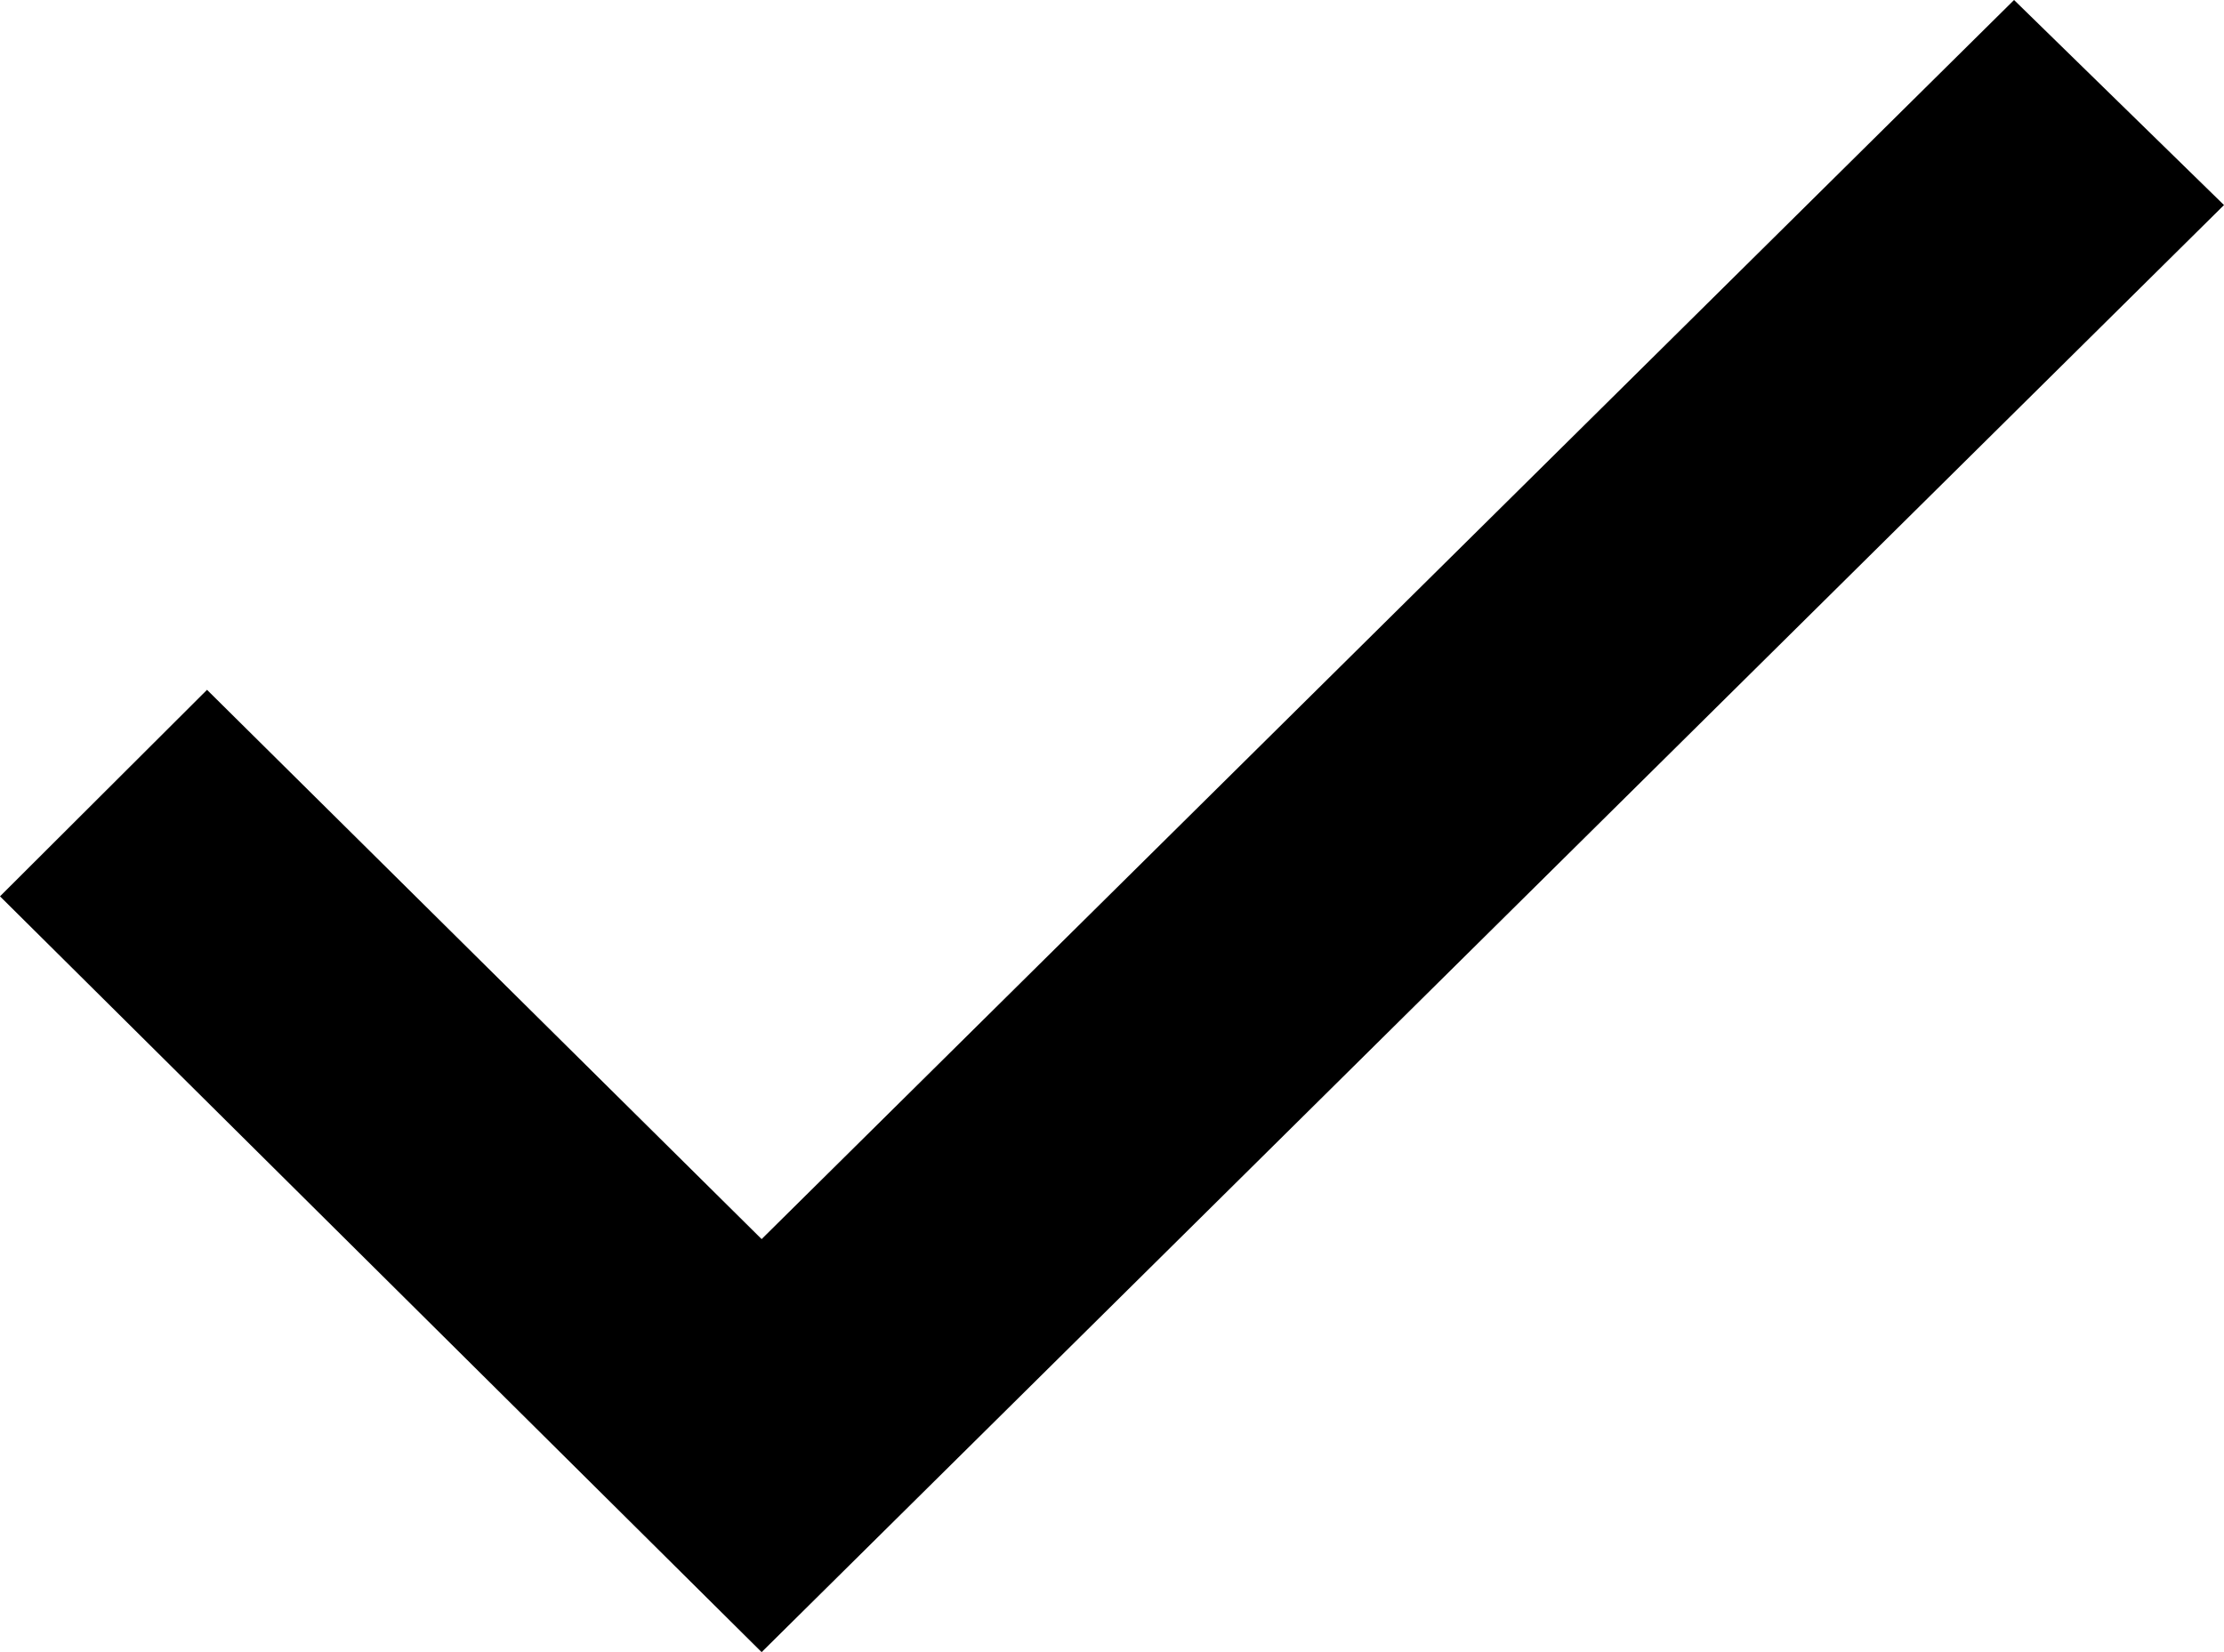 <?xml version="1.0" encoding="UTF-8"?>
<svg width="35px" height="26px" viewBox="0 0 35 26" version="1.1" xmlns="http://www.w3.org/2000/svg" xmlns:xlink="http://www.w3.org/1999/xlink">
    <title>foursquare-check-in copy 9</title>
    <defs>
        <filter id="filter-1">
            <feColorMatrix in="SourceGraphic" type="matrix" values="0 0 0 0 0.322 0 0 0 0 0.812 0 0 0 0 0.871 0 0 0 1 0"></feColorMatrix>
        </filter>
    </defs>
    <g id="Page-1" stroke="none" stroke-width="1" fill="none" fill-rule="evenodd">
        <g id="foursquare-check-in-copy-9" transform="translate(-685, -1229)" filter="url(#filter-1)">
            <g transform="translate(685, 1229)">
                <polygon id="Path" fill="#000000" fill-rule="nonzero" points="0 14.106 11.986 26 35 3.227 31.696 0 11.986 19.5 3.258 10.856"></polygon>
            </g>
        </g>
    </g>
</svg>